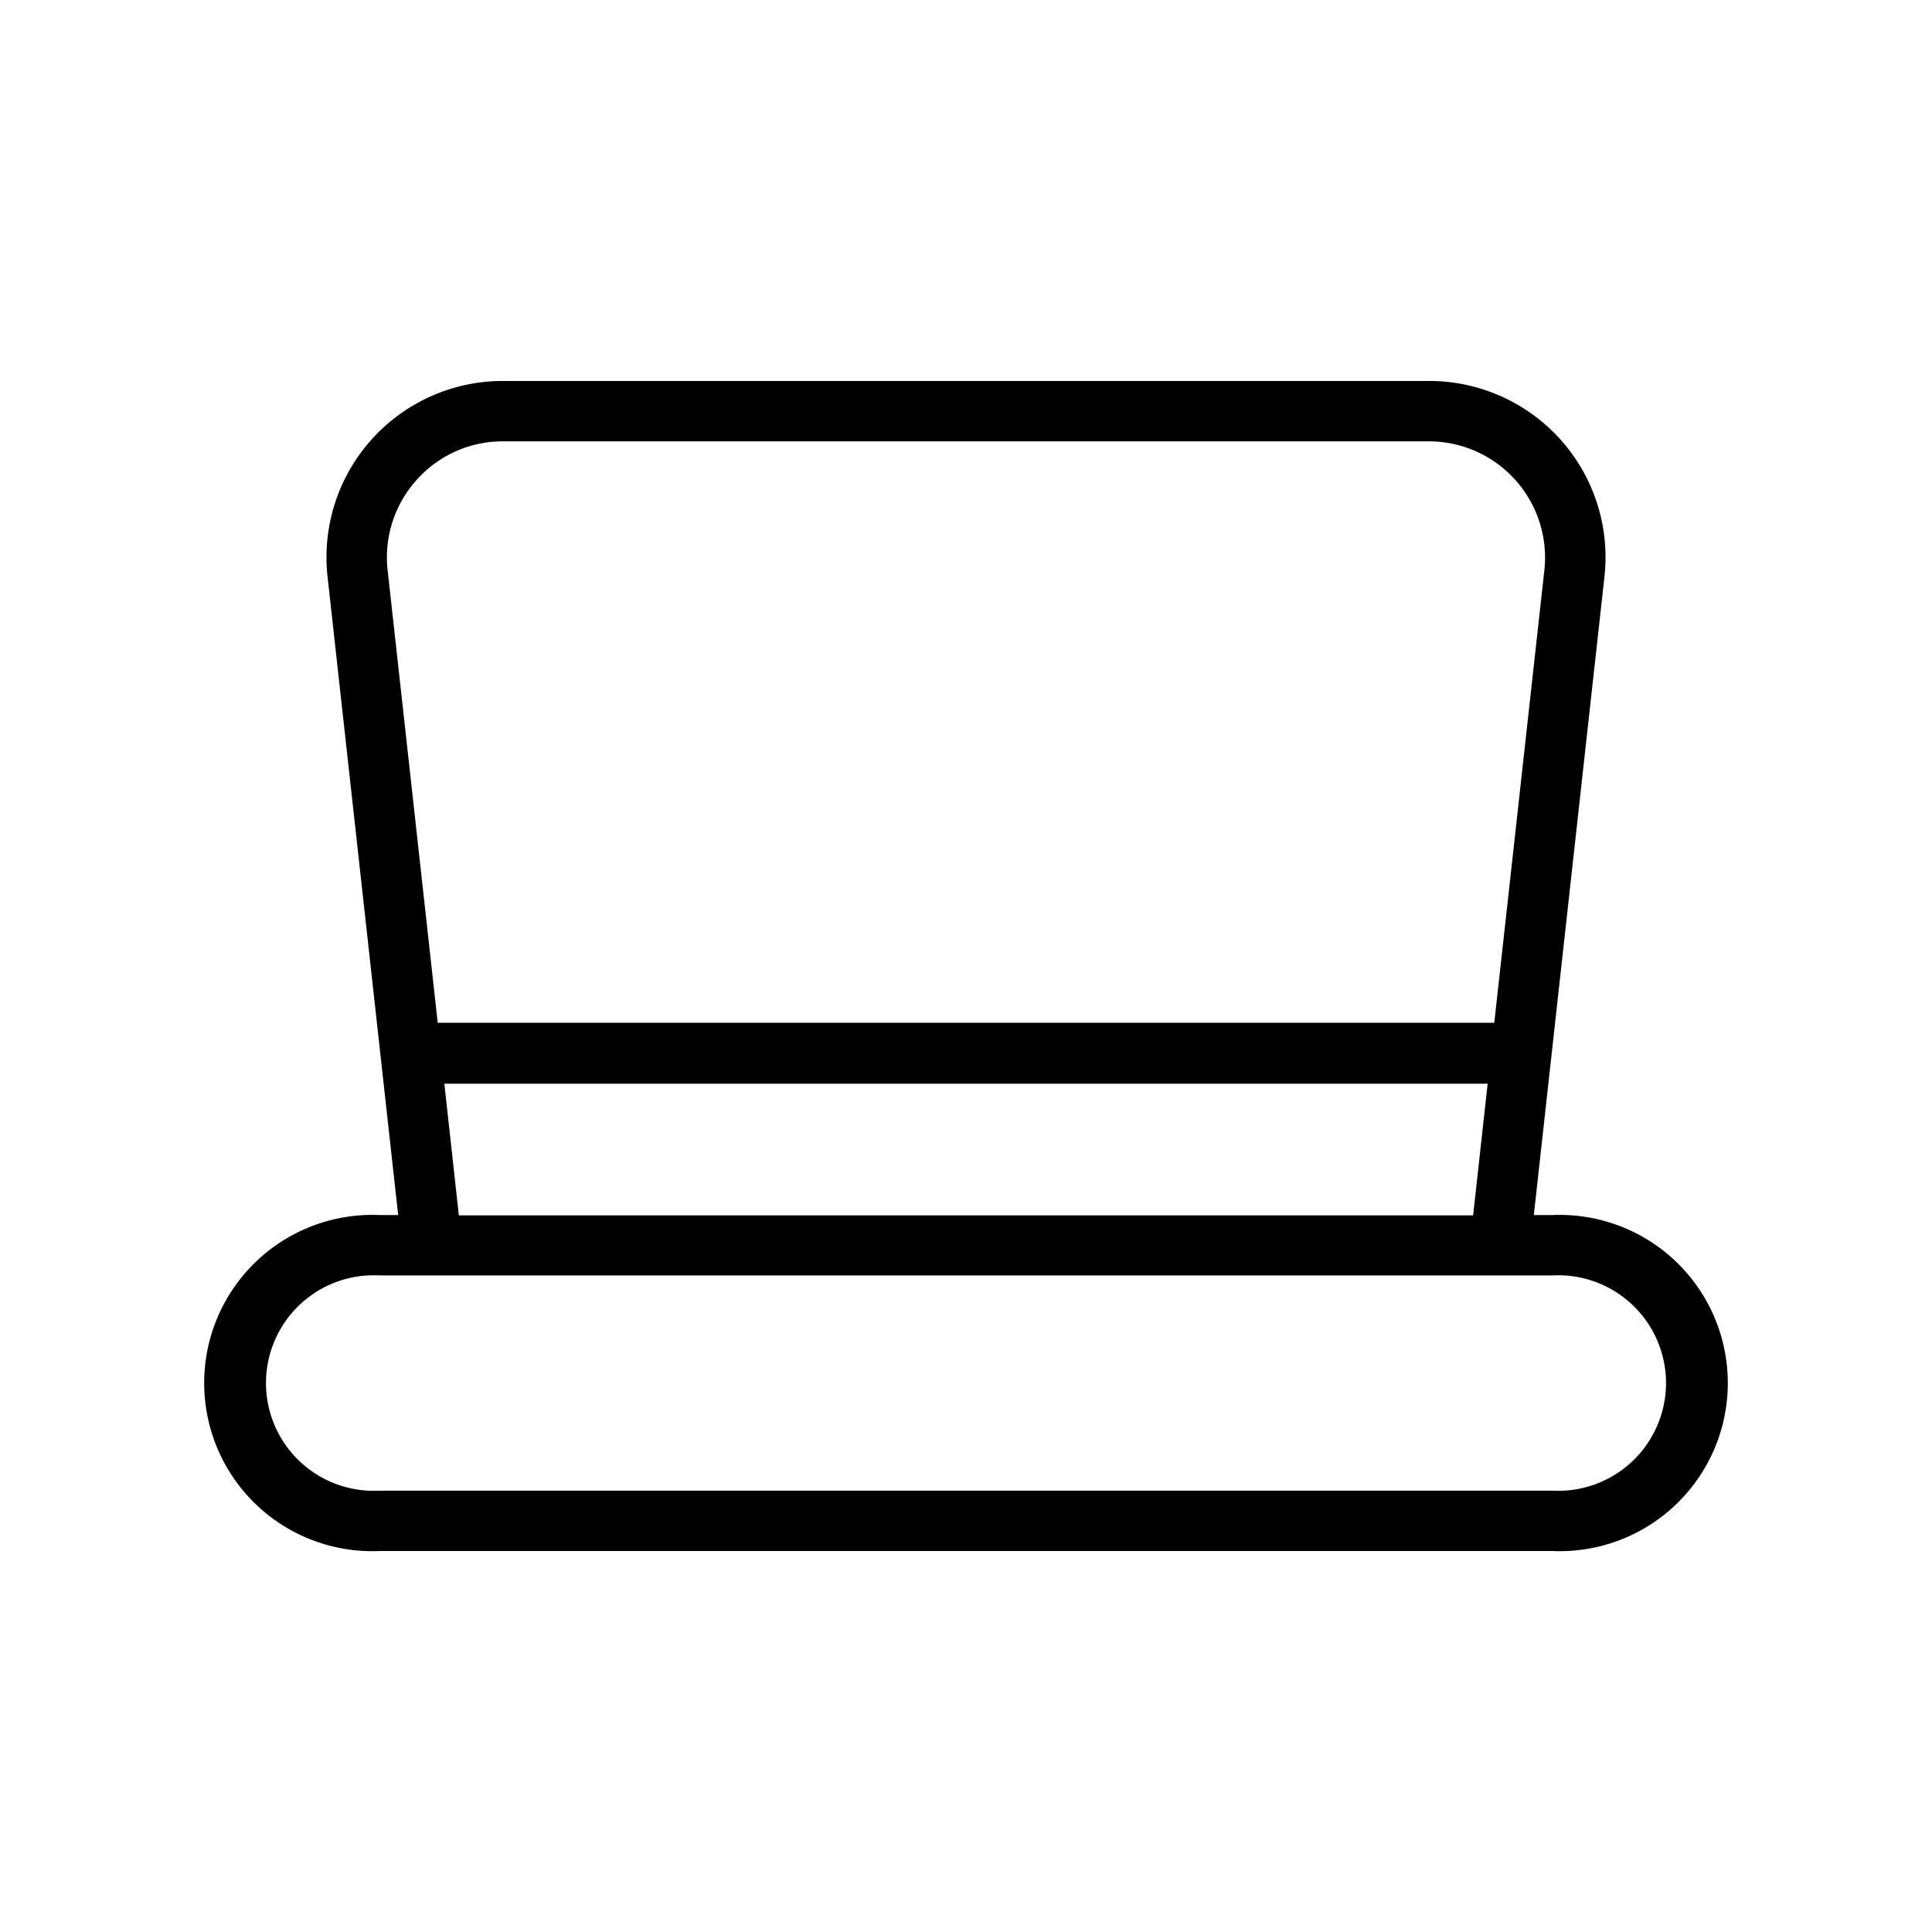 <?xml version="1.0" ?>
<!-- Скачано с сайта svg4.ru / Downloaded from svg4.ru -->
<svg fill="#000000" width="800px" height="800px" viewBox="0 0 64 64" xmlns="http://www.w3.org/2000/svg">
<g data-name="Hat" id="Hat-2">
<path d="M51.43,40.25h-.62L53.15,19.1a5.84,5.84,0,0,0-5.81-6.48H16.66a5.84,5.84,0,0,0-5.81,6.48l2.34,21.15h-.62a5.57,5.57,0,1,0,0,11.13H51.43a5.57,5.57,0,1,0,0-11.13ZM13.8,15.9a3.81,3.81,0,0,1,2.86-1.28H47.34a3.85,3.85,0,0,1,3.82,4.26l-1.66,15h-35l-1.66-15A3.83,3.83,0,0,1,13.8,15.9Zm.92,20H49.28l-.48,4.36H15.2ZM51.43,49.38H12.57a3.57,3.57,0,1,1,0-7.13H51.43a3.57,3.57,0,1,1,0,7.13Z"/>
</g>
</svg>